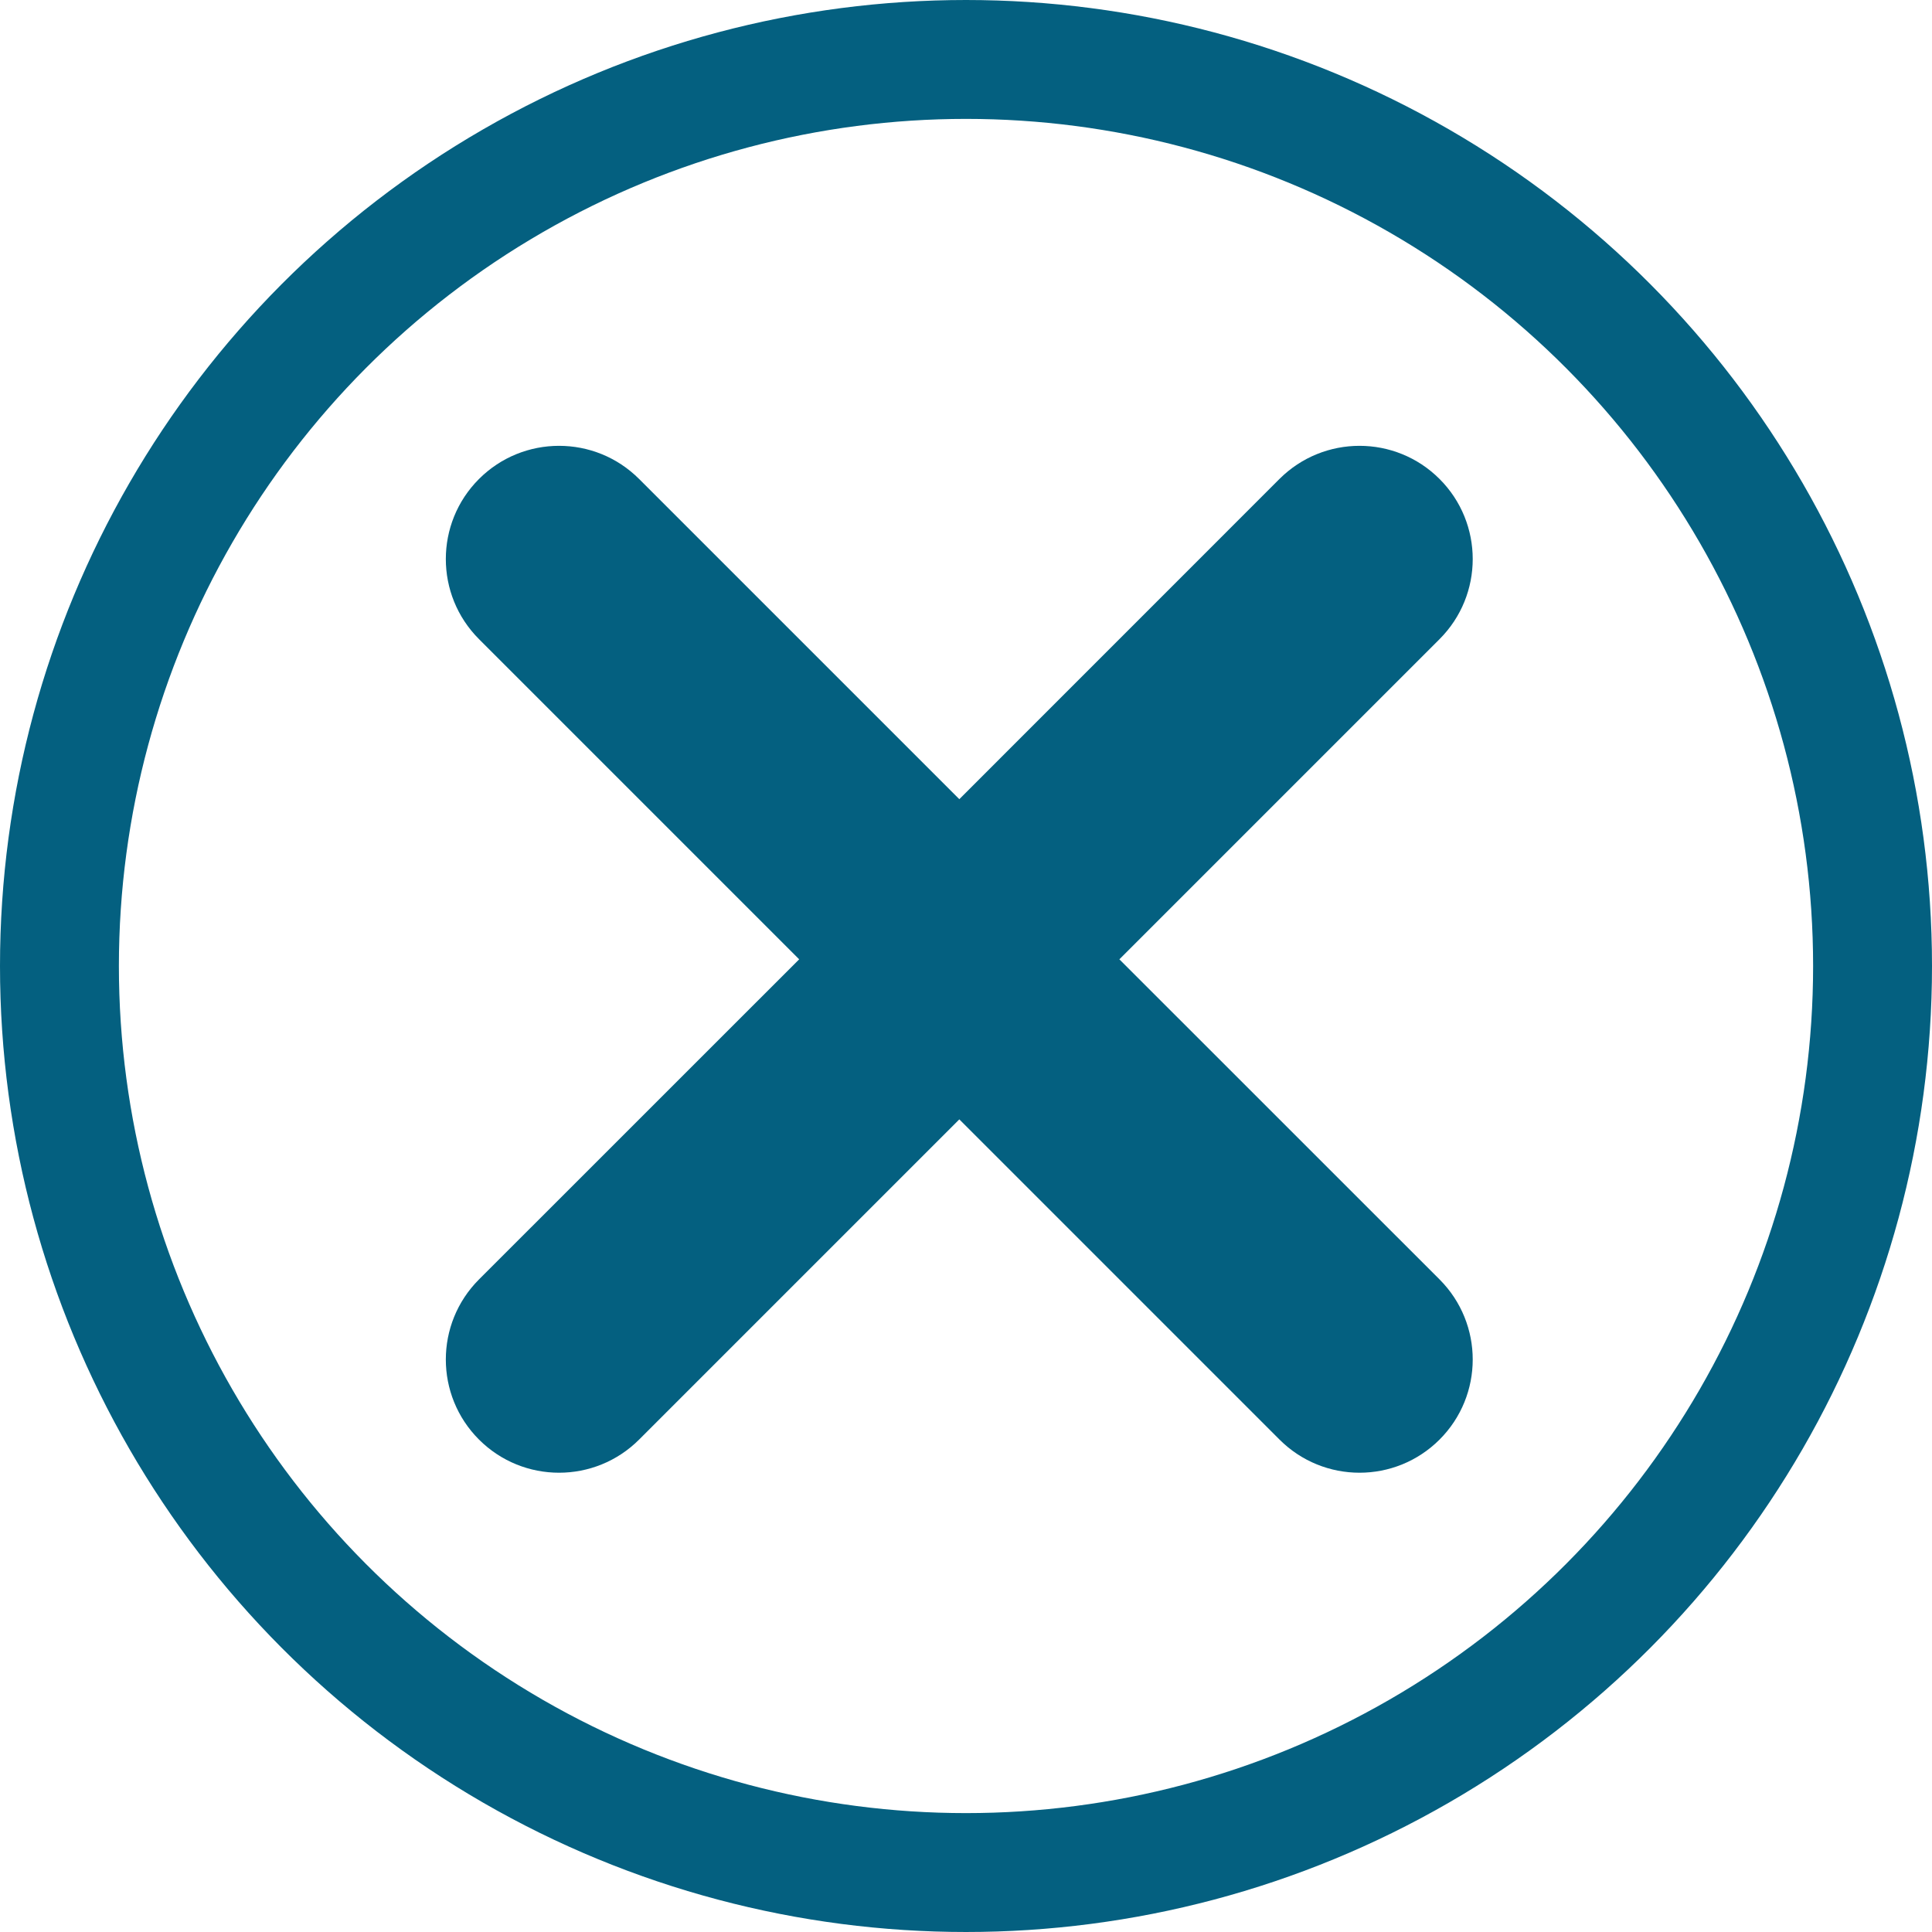 <svg width="26" height="26" viewBox="0 0 26 26" fill="none" xmlns="http://www.w3.org/2000/svg">
<circle cx="13" cy="13" r="12.2" stroke="#046080" stroke-width="1.6"/>
<path fill-rule="evenodd" clip-rule="evenodd" d="M19.373 6.446C19.968 7.041 19.968 8.006 19.373 8.601L15.064 12.91L19.373 17.218C19.968 17.814 19.968 18.778 19.373 19.373C18.778 19.968 17.814 19.968 17.219 19.373L12.91 15.064L8.601 19.373C8.006 19.968 7.041 19.968 6.446 19.373C5.851 18.778 5.851 17.814 6.446 17.218L10.755 12.91L6.446 8.601C5.851 8.006 5.851 7.041 6.446 6.446C7.041 5.851 8.006 5.851 8.601 6.446L12.91 10.755L17.218 6.446C17.814 5.851 18.778 5.851 19.373 6.446Z" fill="#046080"/>
</svg>

